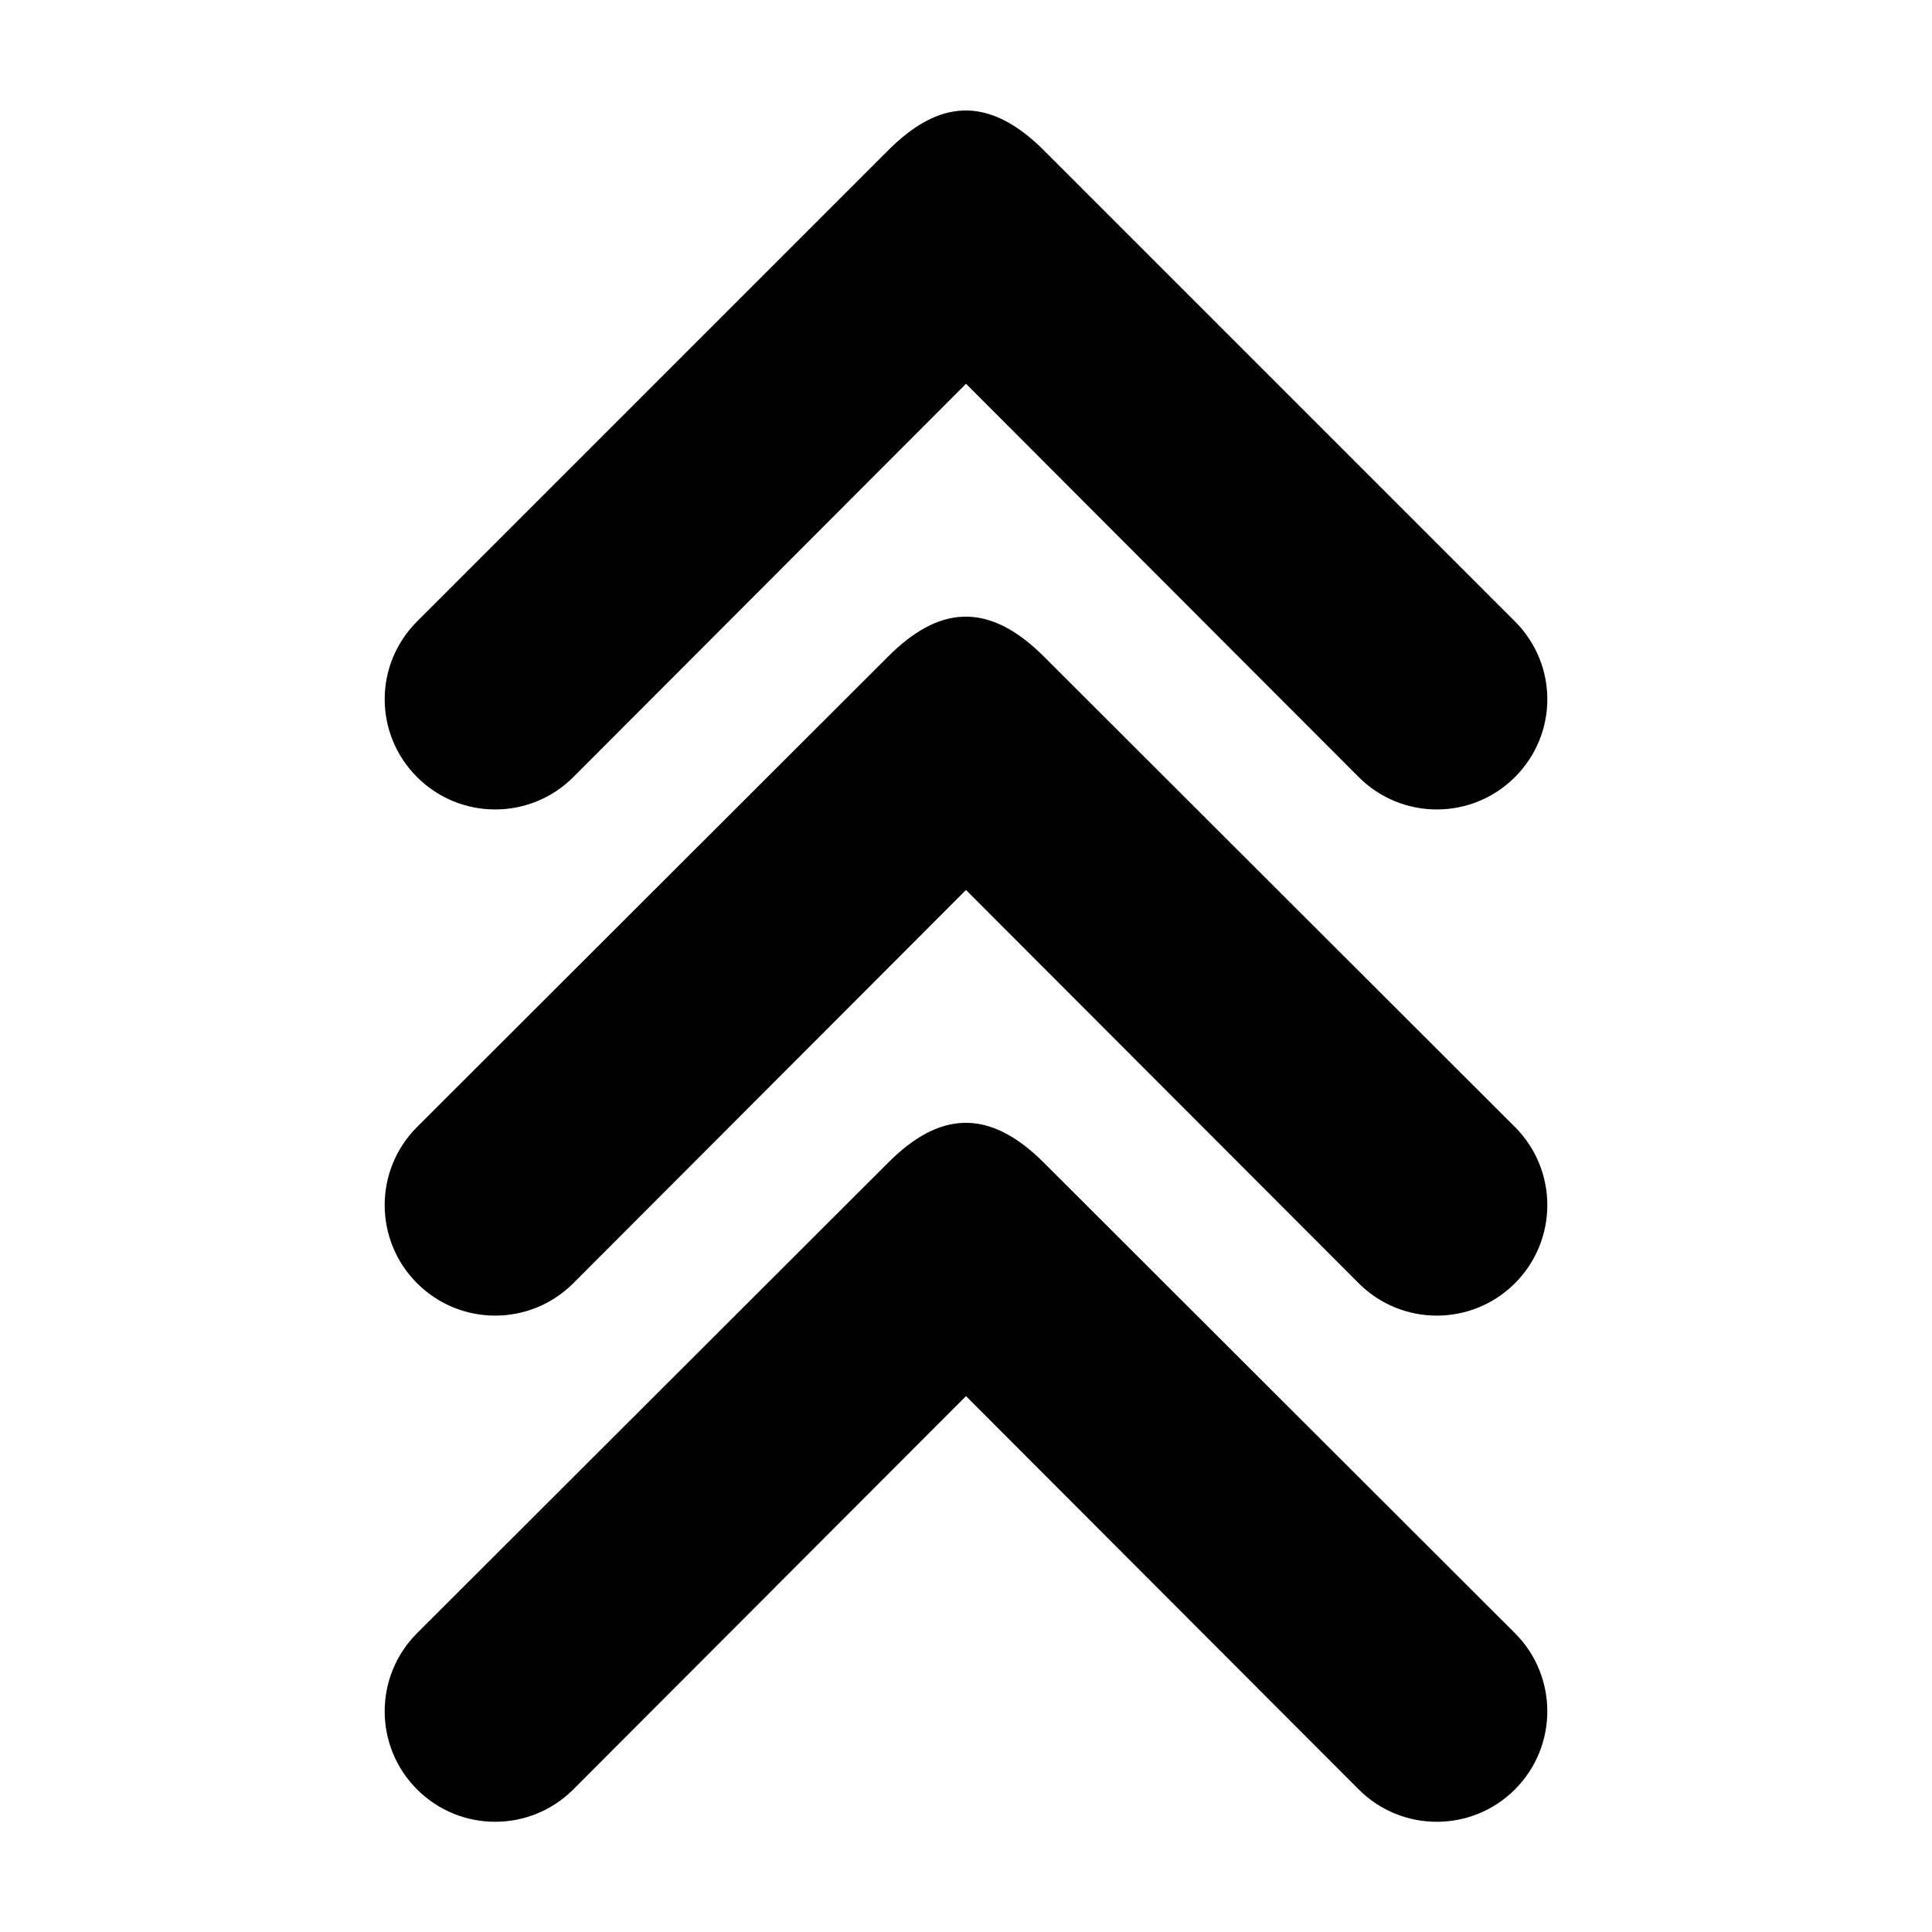 <?xml version="1.0" encoding="UTF-8"?>
<!-- The Best Svg Icon site in the world: iconSvg.co, Visit us! https://iconsvg.co -->
<svg fill="#000000" width="800px" height="800px" version="1.1" viewBox="144 144 512 512" xmlns="http://www.w3.org/2000/svg">
 <path d="m399.37 173.29c-6.805 0.199-13.359 3.91-19.992 10.547l-124.85 124.85c-11.438 11.438-11.438 29.812 0 41.25s29.969 11.438 41.406 0l104.07-104.23 104.07 104.23c11.438 11.438 29.969 11.438 41.406 0s11.438-29.812 0-41.25l-124.85-124.85c-7.434-7.43-14.449-10.746-21.258-10.547zm0 134.14c-6.805 0.199-13.359 3.914-19.996 10.547l-124.85 124.69c-11.438 11.438-11.438 29.969 0 41.406s29.969 11.438 41.406 0l104.07-104.22 104.07 104.22c11.438 11.438 29.969 11.438 41.406 0s11.438-29.969 0-41.406l-124.85-124.69c-7.43-7.43-14.445-10.746-21.254-10.551zm0 134.14c-6.805 0.199-13.359 3.914-19.996 10.547l-124.85 124.69c-11.438 11.438-11.438 29.969 0 41.406s29.969 11.438 41.406 0l104.07-104.23 104.07 104.23c11.438 11.438 29.969 11.438 41.406 0s11.438-29.969 0-41.406l-124.85-124.69c-7.43-7.434-14.445-10.75-21.254-10.551z" fill-rule="evenodd"/>
</svg>